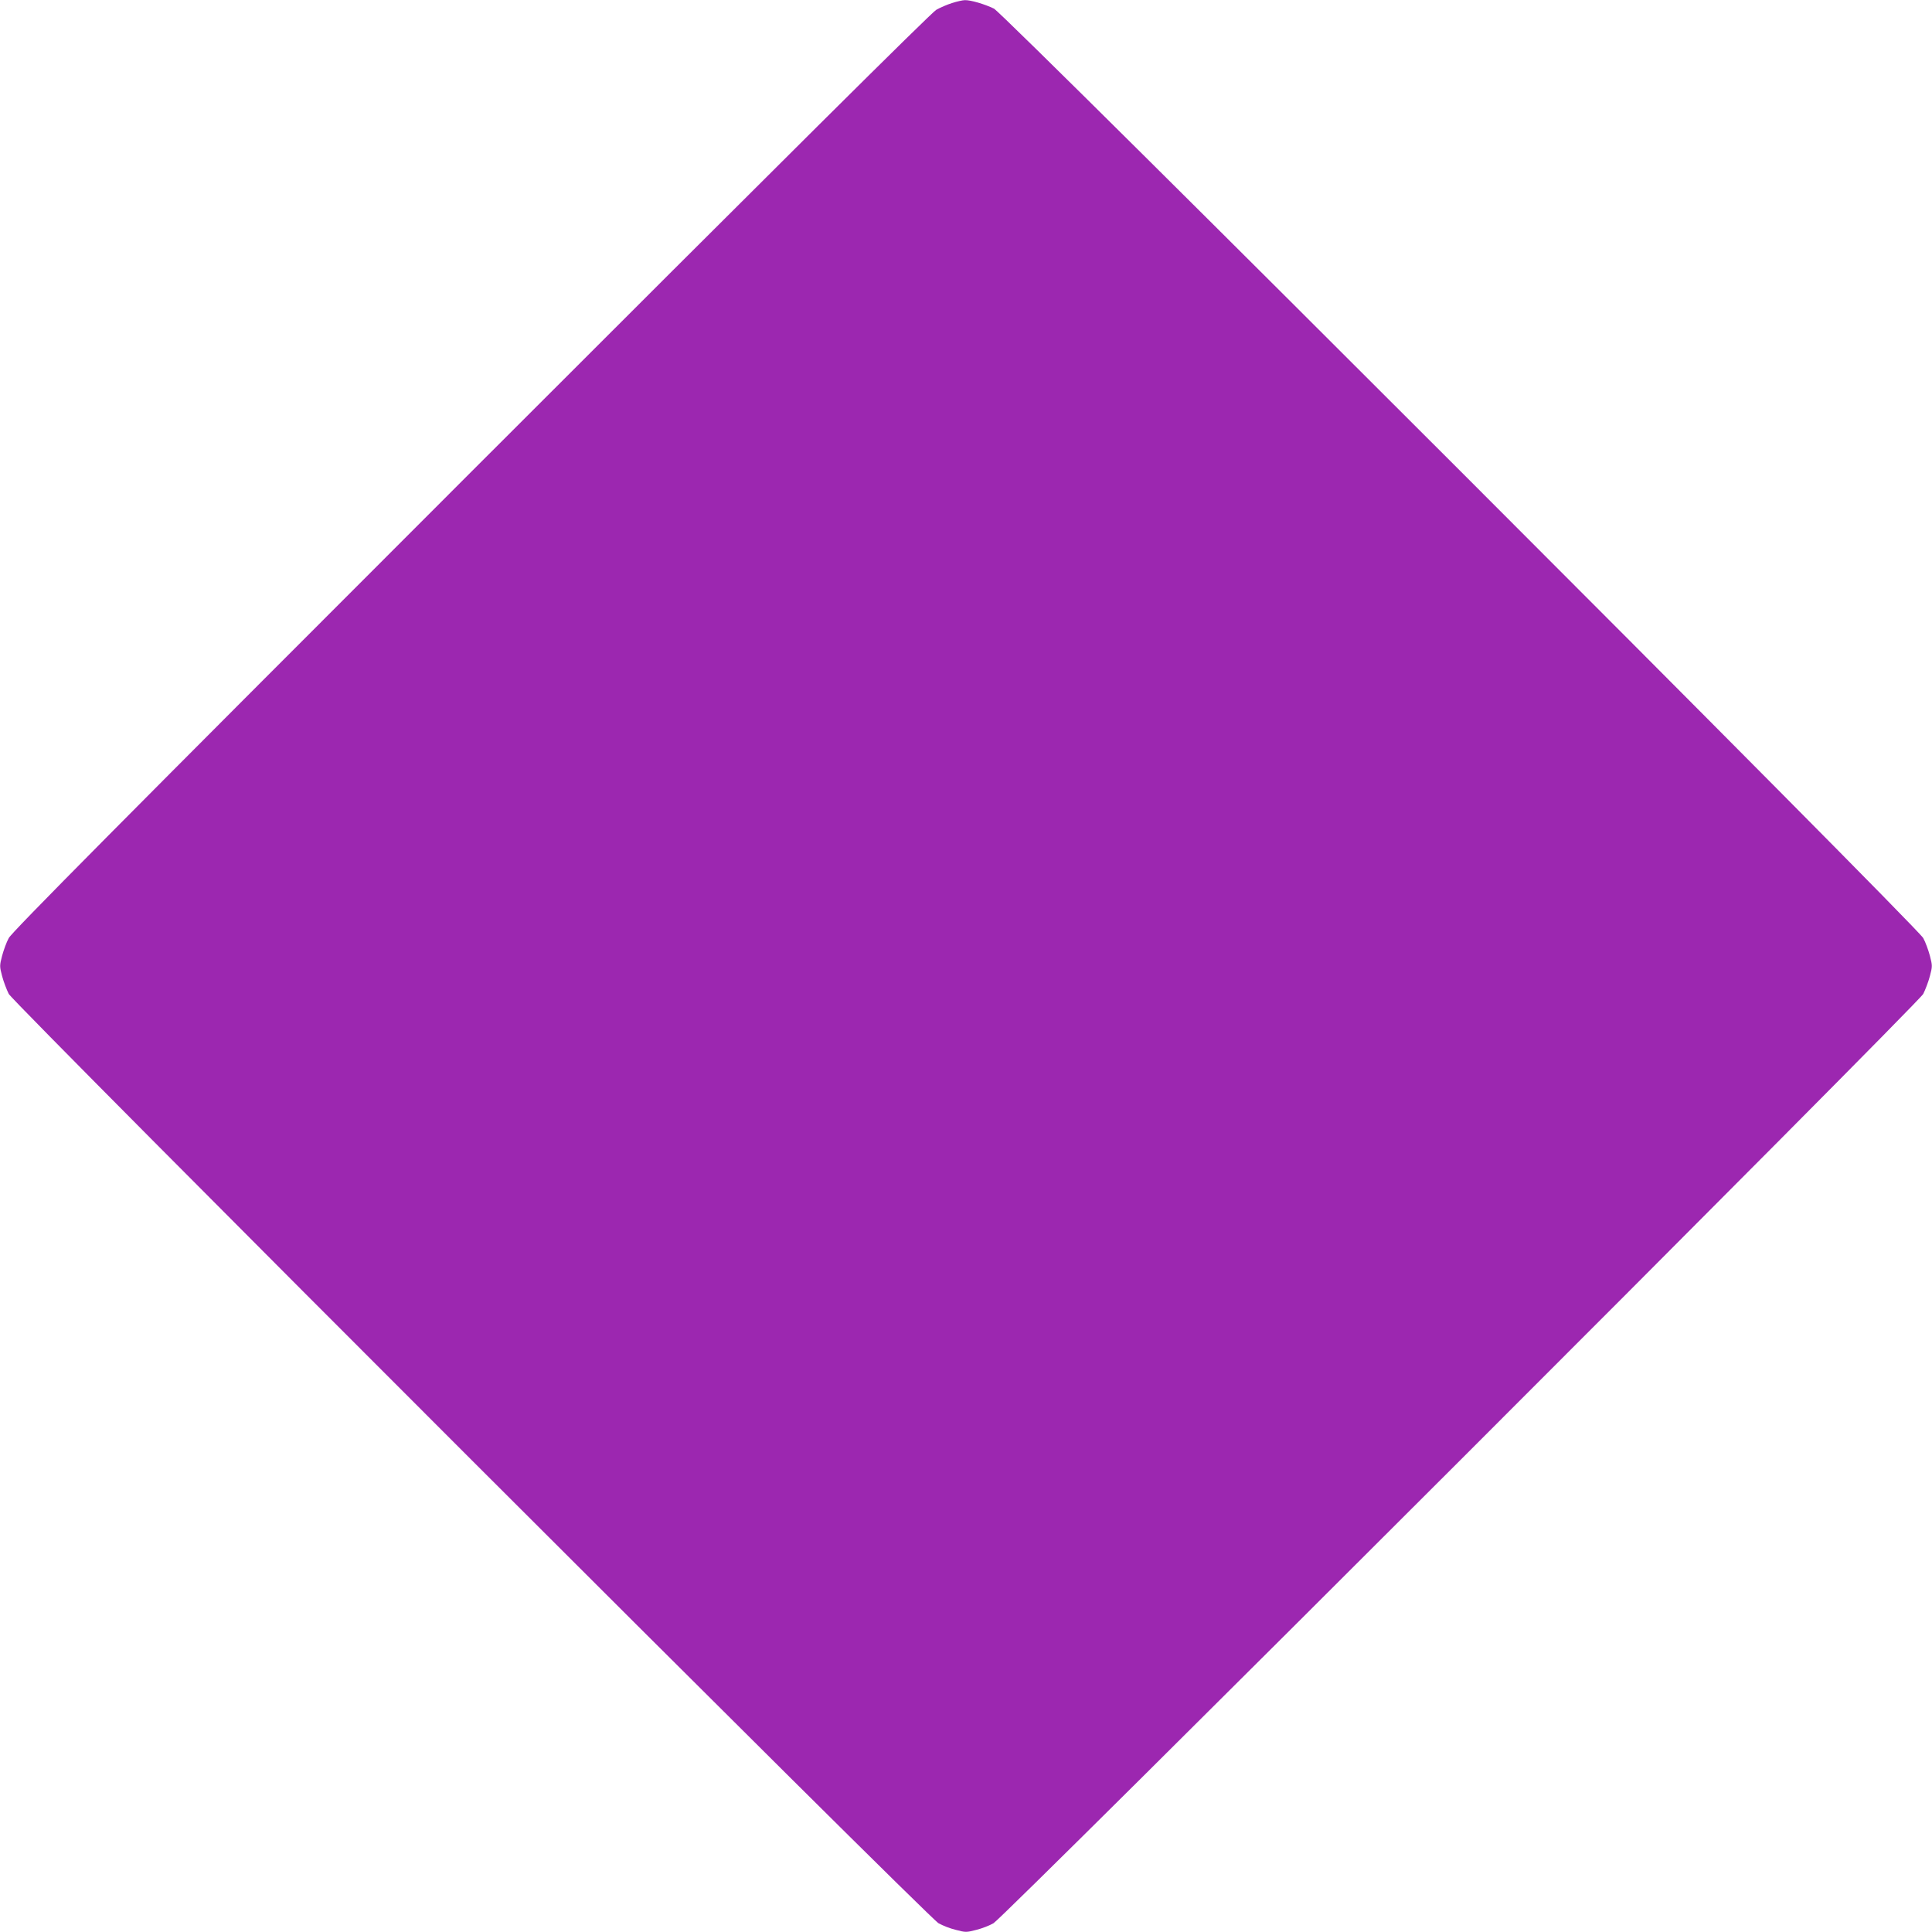 <?xml version="1.0" standalone="no"?>
<!DOCTYPE svg PUBLIC "-//W3C//DTD SVG 20010904//EN"
 "http://www.w3.org/TR/2001/REC-SVG-20010904/DTD/svg10.dtd">
<svg version="1.0" xmlns="http://www.w3.org/2000/svg"
 width="1280pt" height="1280pt" viewBox="0 0 1280 1280"
 preserveAspectRatio="xMidYMid meet">
<g transform="translate(0,1280) scale(0.1,-0.1)"
fill="#9c27b0" stroke="none">
<path d="M6308 12780 c-32 -10 -79 -30 -105 -45 -32 -18 -1033 -1013 -3084
-3064 -2339 -2339 -3041 -3047 -3061 -3086 -15 -27 -34 -80 -44 -117 -17 -65
-17 -71 0 -135 10 -38 30 -90 44 -118 35 -66 6088 -6116 6160 -6157 26 -15 77
-35 115 -44 64 -17 70 -17 135 0 37 9 88 29 114 44 72 41 6125 6091 6160 6157
14 28 34 80 44 118 17 64 17 70 0 135 -10 37 -29 90 -44 117 -39 75 -6086
6123 -6157 6158 -62 30 -154 57 -192 56 -15 0 -54 -9 -85 -19z"/>
</g>
</svg>
